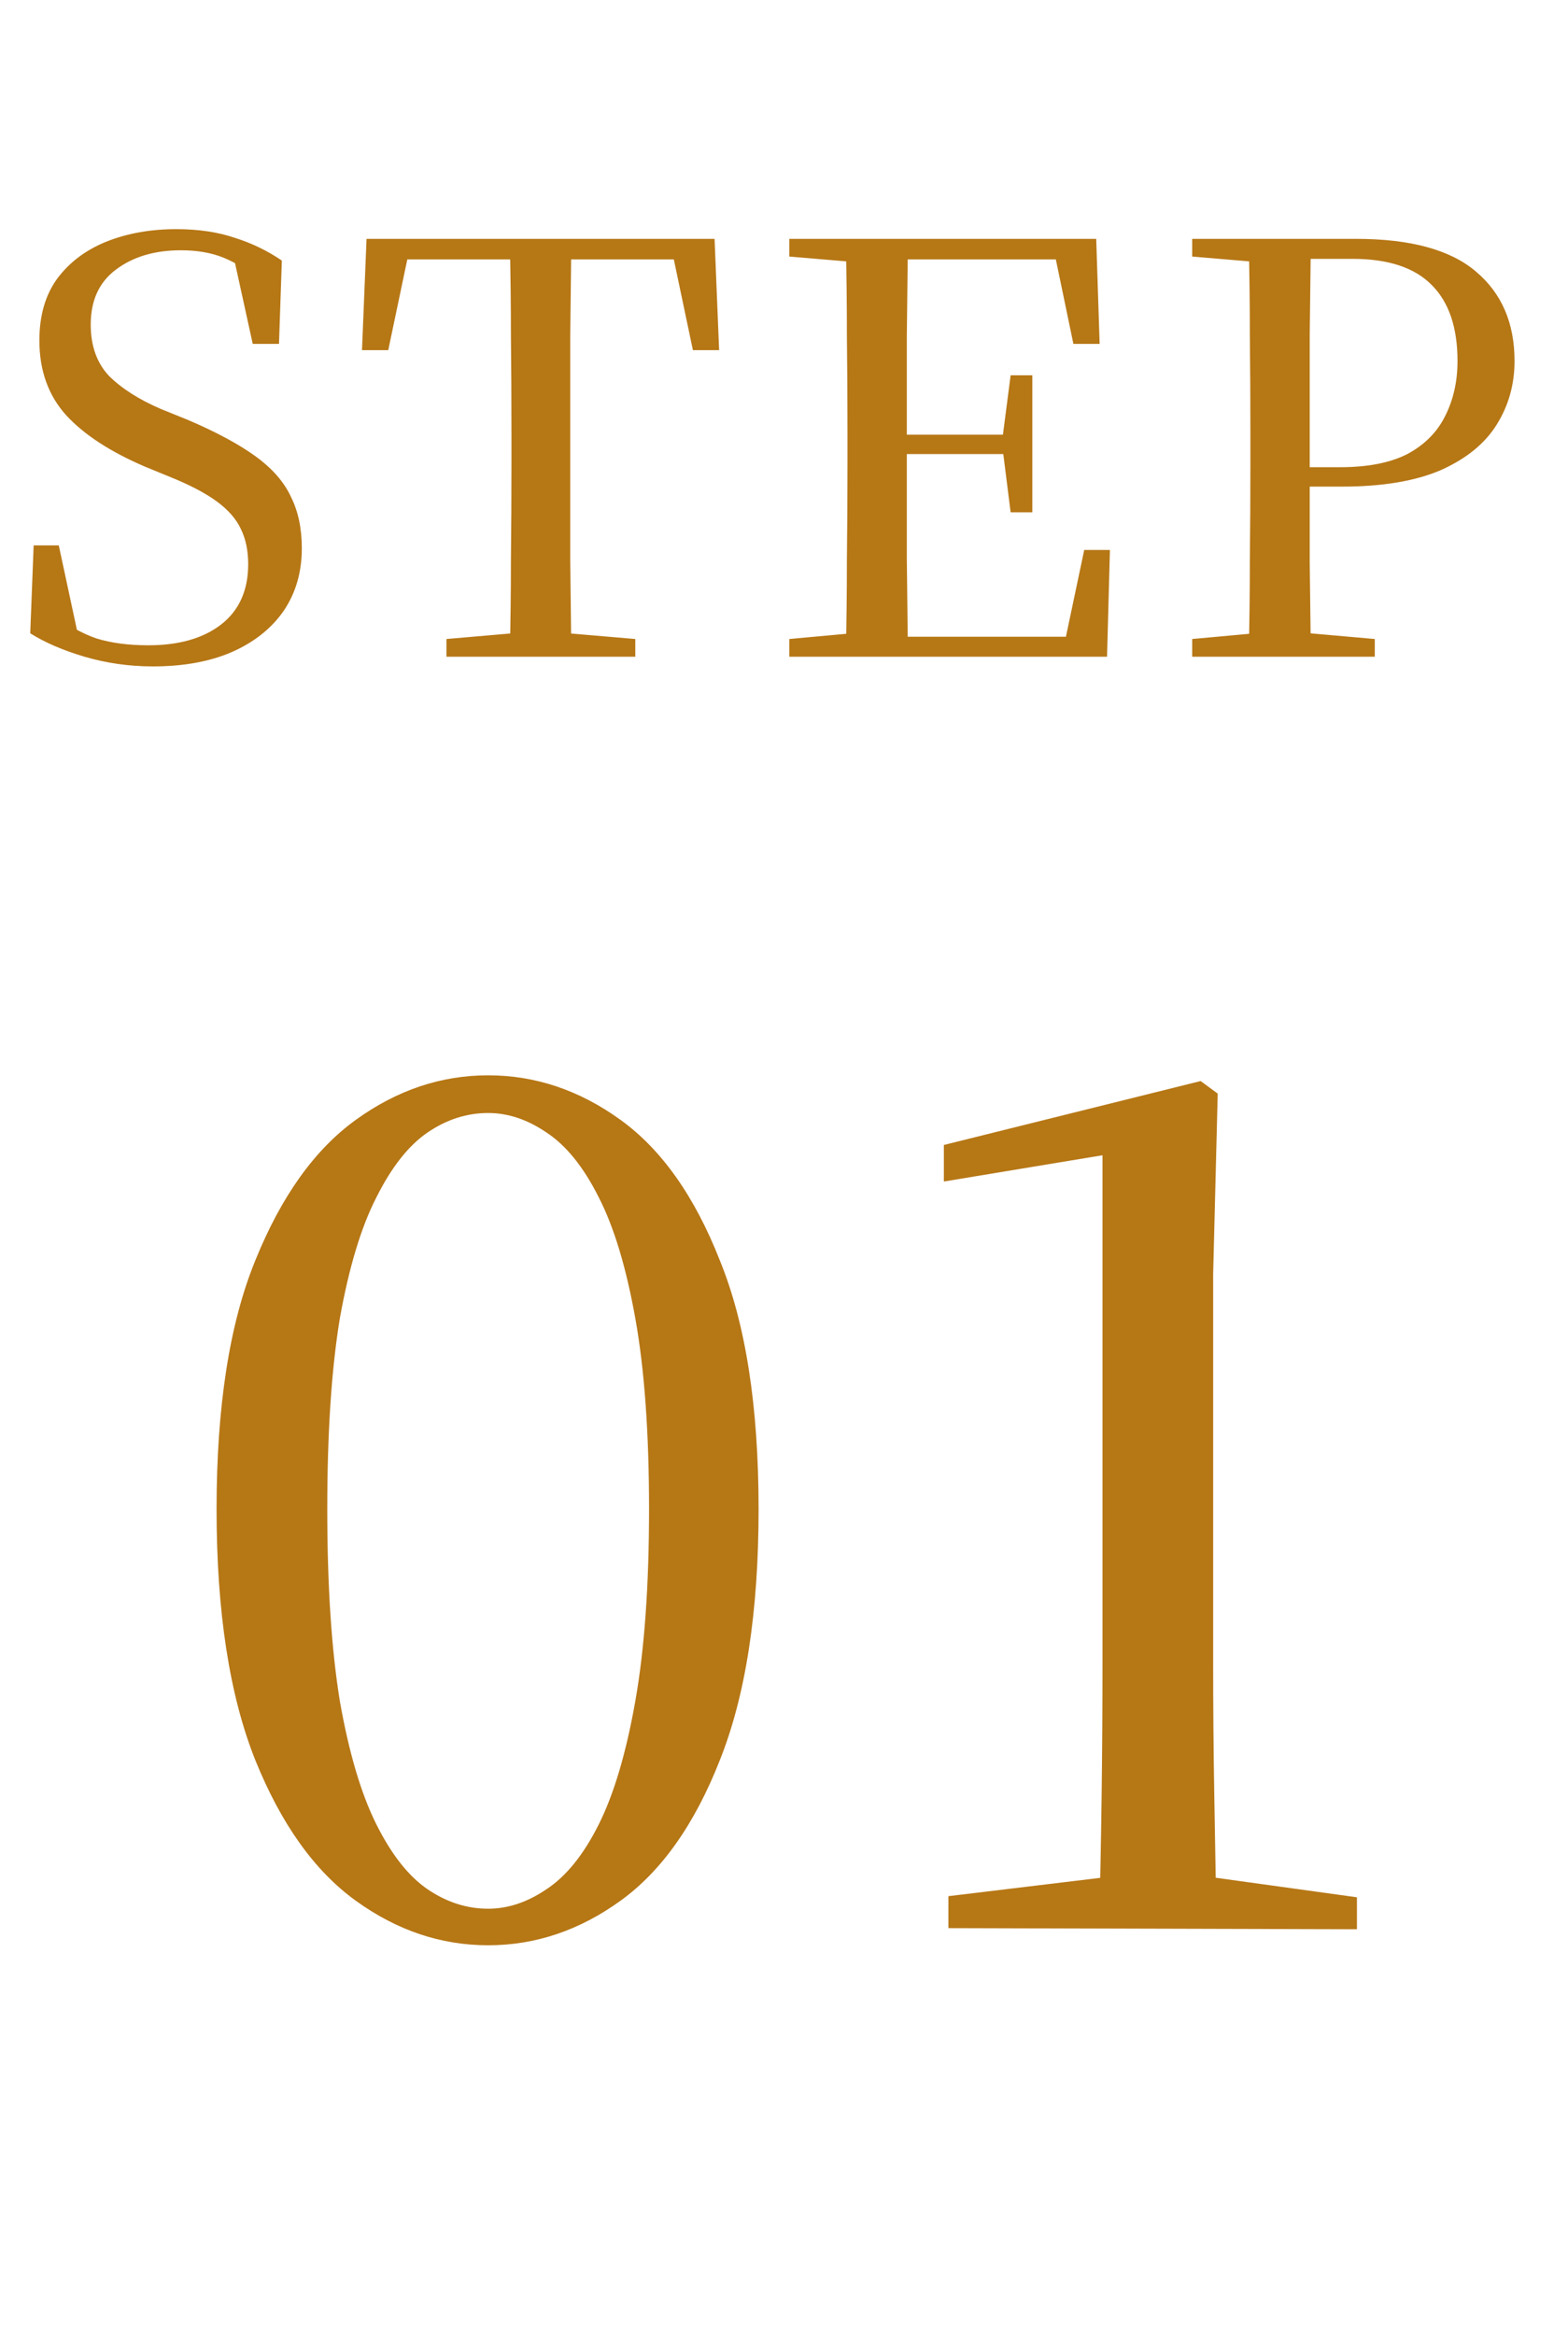 <svg width="43" height="64" viewBox="0 0 43 64" fill="none" xmlns="http://www.w3.org/2000/svg">
<path d="M13.387 53.319C12.093 53.319 10.883 52.912 9.757 52.098C8.63 51.285 7.713 50.002 7.003 48.249C6.294 46.476 5.939 44.181 5.939 41.365C5.939 38.549 6.294 36.275 7.003 34.544C7.713 32.791 8.63 31.508 9.757 30.695C10.883 29.881 12.093 29.474 13.387 29.474C14.68 29.474 15.89 29.881 17.017 30.695C18.143 31.508 19.05 32.791 19.739 34.544C20.448 36.275 20.803 38.549 20.803 41.365C20.803 44.181 20.448 46.476 19.739 48.249C19.05 50.002 18.143 51.285 17.017 52.098C15.89 52.912 14.68 53.319 13.387 53.319ZM13.387 52.317C13.929 52.317 14.461 52.14 14.983 51.785C15.525 51.431 16.005 50.836 16.422 50.002C16.839 49.167 17.173 48.041 17.423 46.622C17.674 45.204 17.799 43.451 17.799 41.365C17.799 39.279 17.674 37.537 17.423 36.139C17.173 34.742 16.839 33.636 16.422 32.823C16.005 31.988 15.525 31.394 14.983 31.039C14.461 30.684 13.929 30.507 13.387 30.507C12.803 30.507 12.25 30.684 11.728 31.039C11.207 31.394 10.737 31.988 10.32 32.823C9.903 33.636 9.569 34.742 9.319 36.139C9.089 37.537 8.975 39.279 8.975 41.365C8.975 43.451 9.089 45.204 9.319 46.622C9.569 48.041 9.903 49.167 10.32 50.002C10.737 50.836 11.207 51.431 11.728 51.785C12.25 52.14 12.803 52.317 13.387 52.317ZM26.009 52.849V51.973L30.421 51.441H33.144L37.212 52.004V52.88L26.009 52.849ZM30.14 52.849C30.202 50.429 30.234 48.02 30.234 45.621V31.665L25.884 32.385V31.383L32.925 29.631L33.394 29.975L33.269 34.919V45.621C33.269 46.789 33.279 47.989 33.3 49.219C33.321 50.429 33.342 51.639 33.363 52.849H30.14Z" fill="#B67715"/>
<path d="M4.193 18.266C3.546 18.266 2.921 18.177 2.316 18C1.721 17.823 1.226 17.609 0.829 17.358L0.923 14.949H1.612L2.19 17.64L1.408 17.265L1.299 16.748C1.799 17.113 2.248 17.364 2.644 17.499C3.051 17.625 3.526 17.687 4.068 17.687C4.902 17.687 5.565 17.499 6.055 17.124C6.556 16.738 6.806 16.185 6.806 15.465C6.806 15.09 6.738 14.767 6.603 14.495C6.477 14.224 6.258 13.974 5.945 13.744C5.632 13.515 5.205 13.291 4.662 13.072L3.974 12.79C3.025 12.383 2.305 11.914 1.815 11.382C1.325 10.839 1.08 10.156 1.08 9.332C1.08 8.654 1.241 8.091 1.565 7.643C1.898 7.194 2.347 6.855 2.91 6.626C3.484 6.396 4.125 6.281 4.835 6.281C5.439 6.281 5.971 6.36 6.43 6.516C6.9 6.662 7.333 6.871 7.729 7.142L7.651 9.426H6.931L6.368 6.86L7.181 7.236L7.26 7.768C6.842 7.434 6.467 7.199 6.133 7.064C5.799 6.928 5.408 6.86 4.96 6.86C4.24 6.86 3.645 7.038 3.176 7.392C2.717 7.736 2.488 8.237 2.488 8.894C2.488 9.478 2.655 9.948 2.988 10.302C3.333 10.646 3.807 10.949 4.412 11.21L5.147 11.507C5.93 11.841 6.55 12.175 7.009 12.508C7.468 12.842 7.792 13.212 7.979 13.619C8.178 14.016 8.277 14.485 8.277 15.027C8.277 15.684 8.11 16.258 7.776 16.748C7.442 17.228 6.968 17.604 6.352 17.875C5.747 18.136 5.027 18.266 4.193 18.266ZM12.243 18V17.515L14.59 17.312H15.043L17.422 17.515V18H12.243ZM13.979 18C14 17.124 14.011 16.242 14.011 15.356C14.021 14.469 14.026 13.583 14.026 12.696V11.867C14.026 10.97 14.021 10.083 14.011 9.207C14.011 8.32 14 7.434 13.979 6.547H15.669C15.659 7.423 15.648 8.305 15.638 9.191C15.638 10.078 15.638 10.97 15.638 11.867V12.68C15.638 13.578 15.638 14.469 15.638 15.356C15.648 16.232 15.659 17.113 15.669 18H13.979ZM9.927 9.598L10.052 6.547H19.596L19.721 9.598H19.002L18.36 6.547L19.127 7.111H10.506L11.288 6.547L10.647 9.598H9.927ZM21.645 18V17.515L23.866 17.312H24.054V18H21.645ZM23.194 18C23.214 17.124 23.225 16.242 23.225 15.356C23.235 14.469 23.241 13.583 23.241 12.696V11.867C23.241 10.97 23.235 10.083 23.225 9.207C23.225 8.32 23.214 7.434 23.194 6.547H24.899C24.889 7.423 24.878 8.315 24.868 9.223C24.868 10.12 24.868 11.053 24.868 12.023V12.399C24.868 13.431 24.868 14.402 24.868 15.309C24.878 16.216 24.889 17.113 24.899 18H23.194ZM24.054 18V17.452H29.953L29.139 17.89L29.733 15.074H30.438L30.359 18H24.054ZM24.054 12.446V11.914H27.84V12.446H24.054ZM27.715 14.042L27.496 12.305V11.976L27.715 10.287H28.31V14.042H27.715ZM21.645 7.032V6.547H24.054V7.22H23.866L21.645 7.032ZM29.436 9.426L28.857 6.641L29.671 7.111H24.054V6.547H30.062L30.156 9.426H29.436ZM32.694 18V17.515L34.916 17.312H35.401L37.701 17.515V18H32.694ZM34.243 18C34.264 17.124 34.275 16.242 34.275 15.356C34.285 14.469 34.29 13.583 34.29 12.696V11.867C34.29 10.97 34.285 10.083 34.275 9.207C34.275 8.32 34.264 7.434 34.243 6.547H35.949C35.938 7.423 35.928 8.305 35.917 9.191C35.917 10.078 35.917 10.97 35.917 11.867V12.962C35.917 13.734 35.917 14.547 35.917 15.403C35.928 16.248 35.938 17.113 35.949 18H34.243ZM35.104 13.338V12.806H36.747C37.508 12.806 38.123 12.686 38.593 12.446C39.062 12.195 39.407 11.851 39.626 11.413C39.855 10.965 39.97 10.459 39.97 9.896C39.97 8.978 39.735 8.284 39.266 7.815C38.796 7.335 38.071 7.095 37.091 7.095H35.104V6.547H37.185C38.676 6.547 39.772 6.845 40.47 7.439C41.18 8.034 41.534 8.852 41.534 9.896C41.534 10.532 41.373 11.111 41.049 11.632C40.726 12.154 40.215 12.571 39.516 12.884C38.817 13.186 37.91 13.338 36.794 13.338H35.104ZM32.694 7.032V6.547H35.104V7.22H34.916L32.694 7.032Z" fill="#B67715"/>
</svg>

